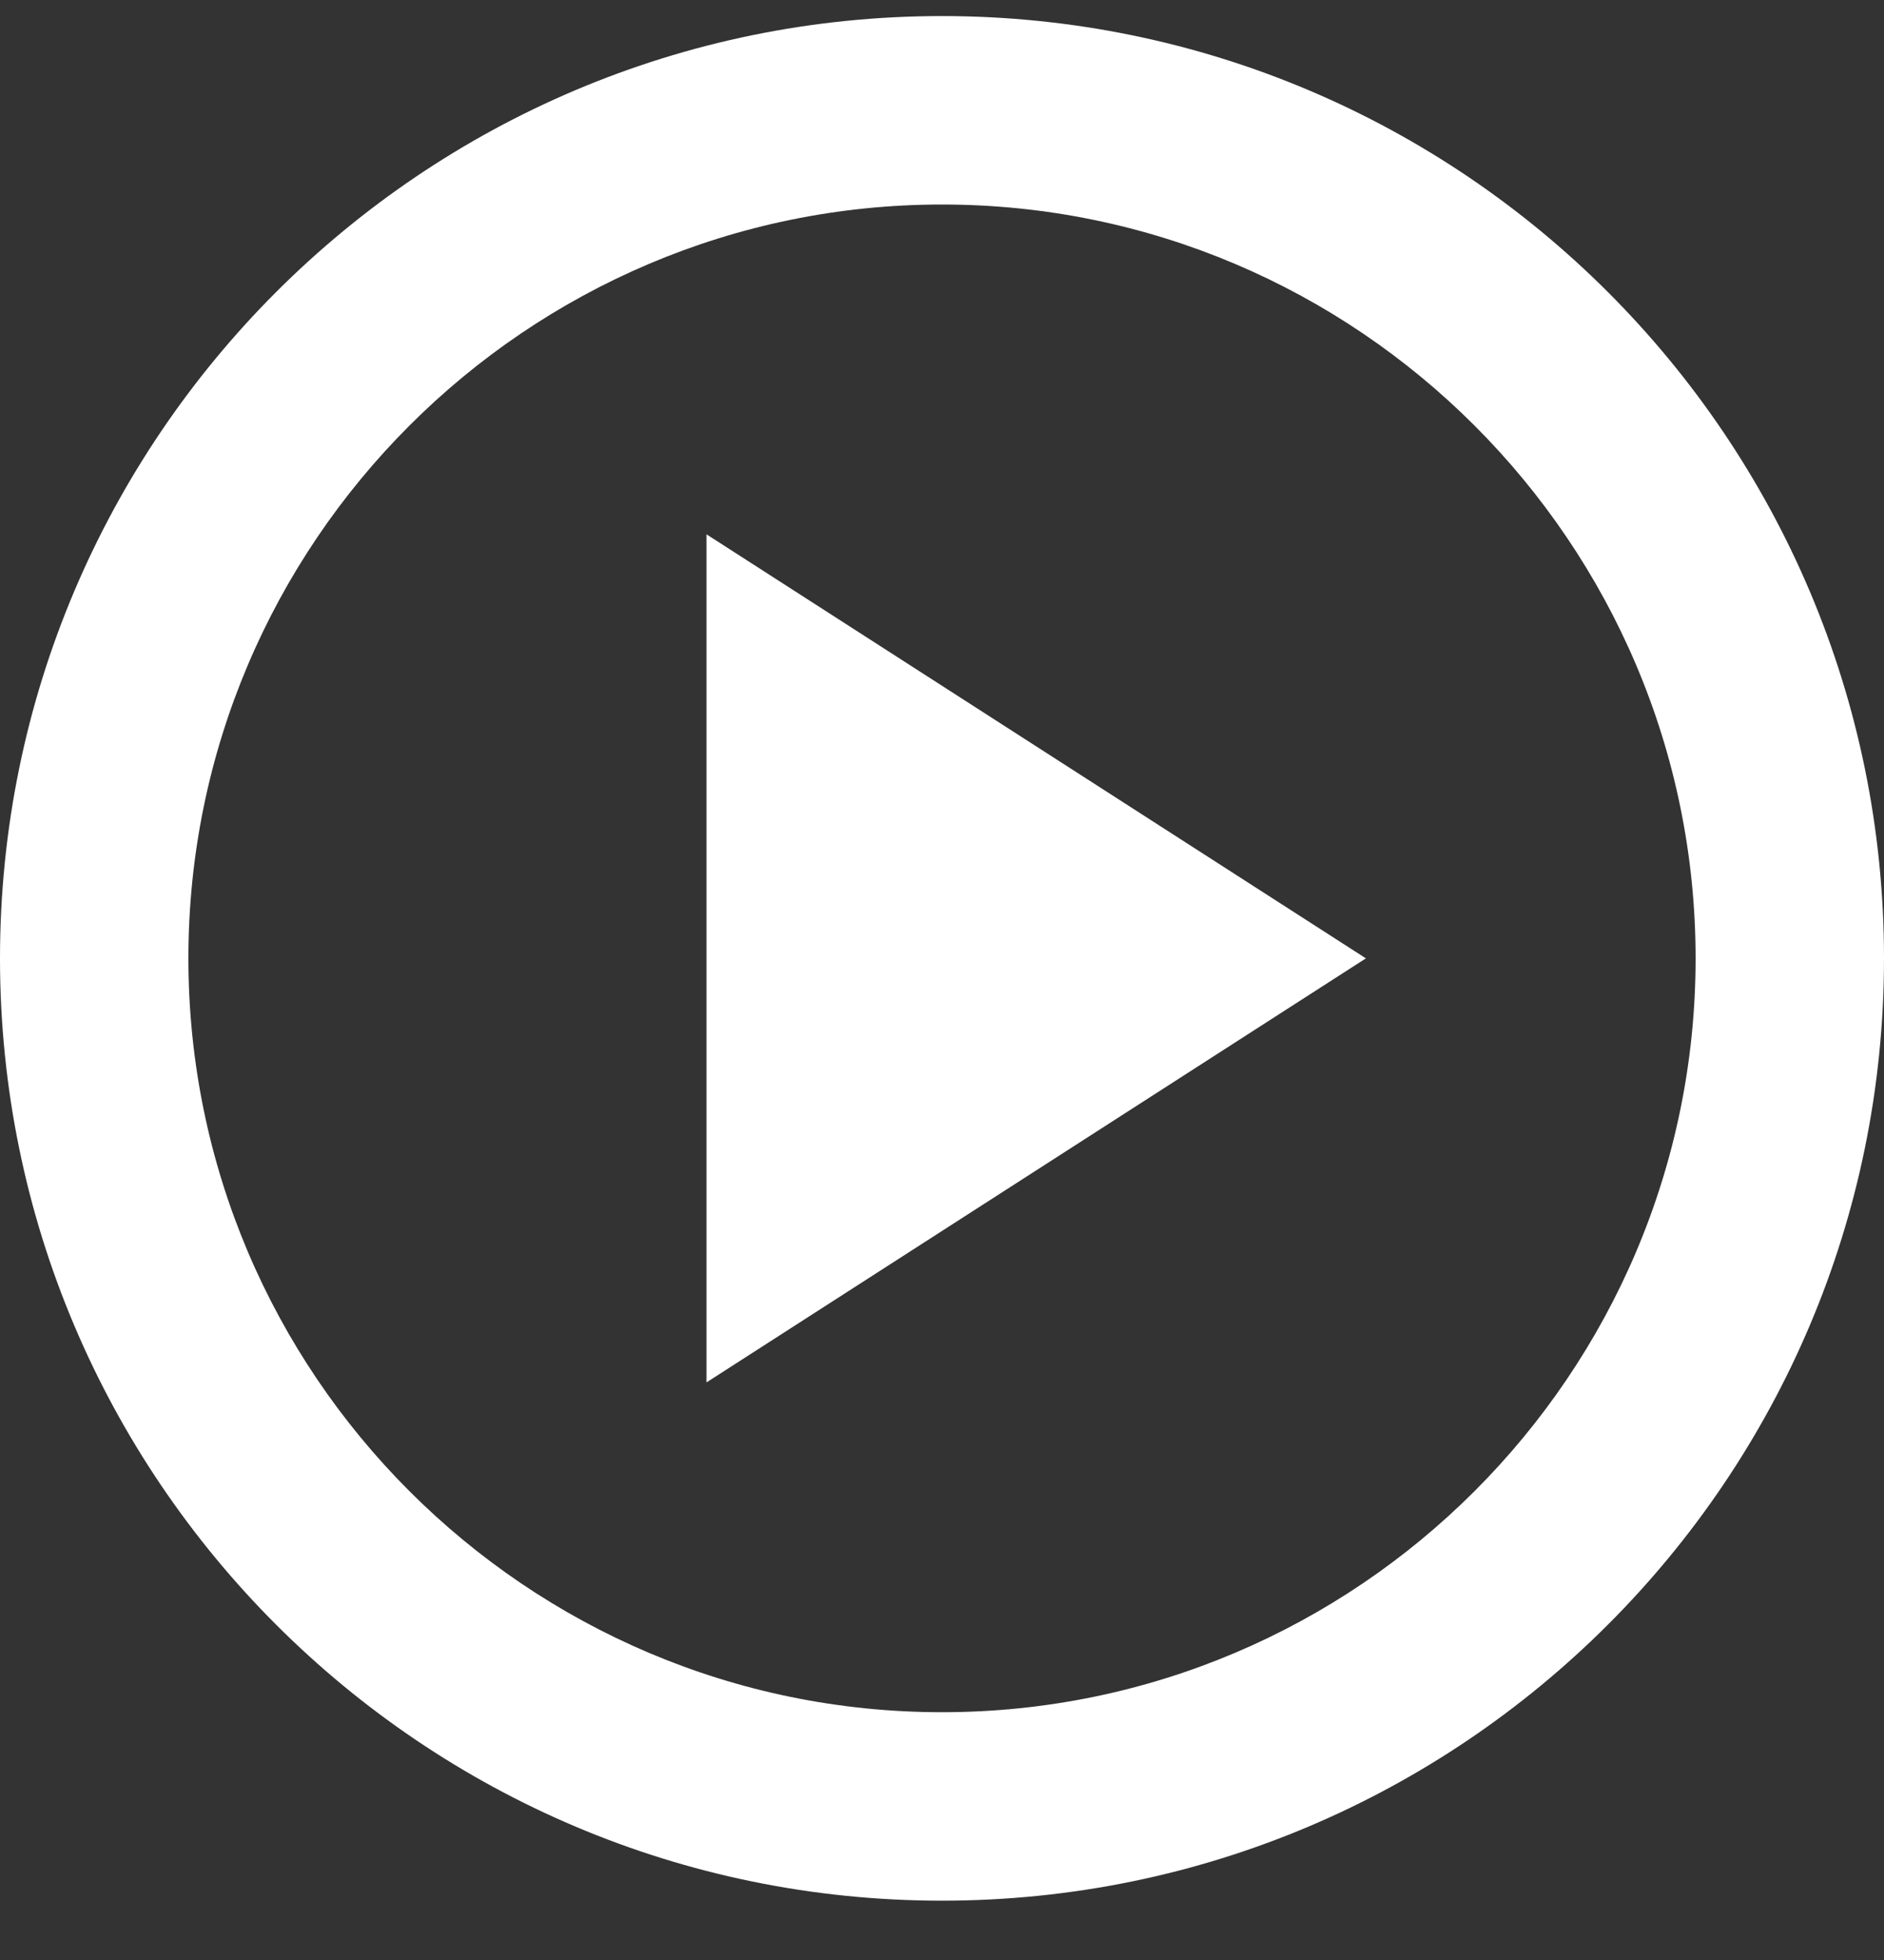 <svg width="25" height="26" viewBox="0 0 25 26" fill="none" xmlns="http://www.w3.org/2000/svg">
<rect x="0" y="0" width="25" height="26" fill="#333333" stroke="none"/>
<path d="M12.5 0.213C5.6 0.213 0 5.813 0 12.713C0 19.613 5.6 25.213 12.5 25.213C19.4 25.213 25 19.613 25 12.713C25 5.813 19.4 0.213 12.5 0.213ZM12.5 22.713C6.987 22.713 2.5 18.226 2.5 12.713C2.5 7.201 6.987 2.713 12.5 2.713C18.012 2.713 22.5 7.201 22.5 12.713C22.5 18.226 18.012 22.713 12.5 22.713ZM9.375 18.338L18.125 12.713L9.375 7.088V18.338Z" fill="white"/>
</svg>
